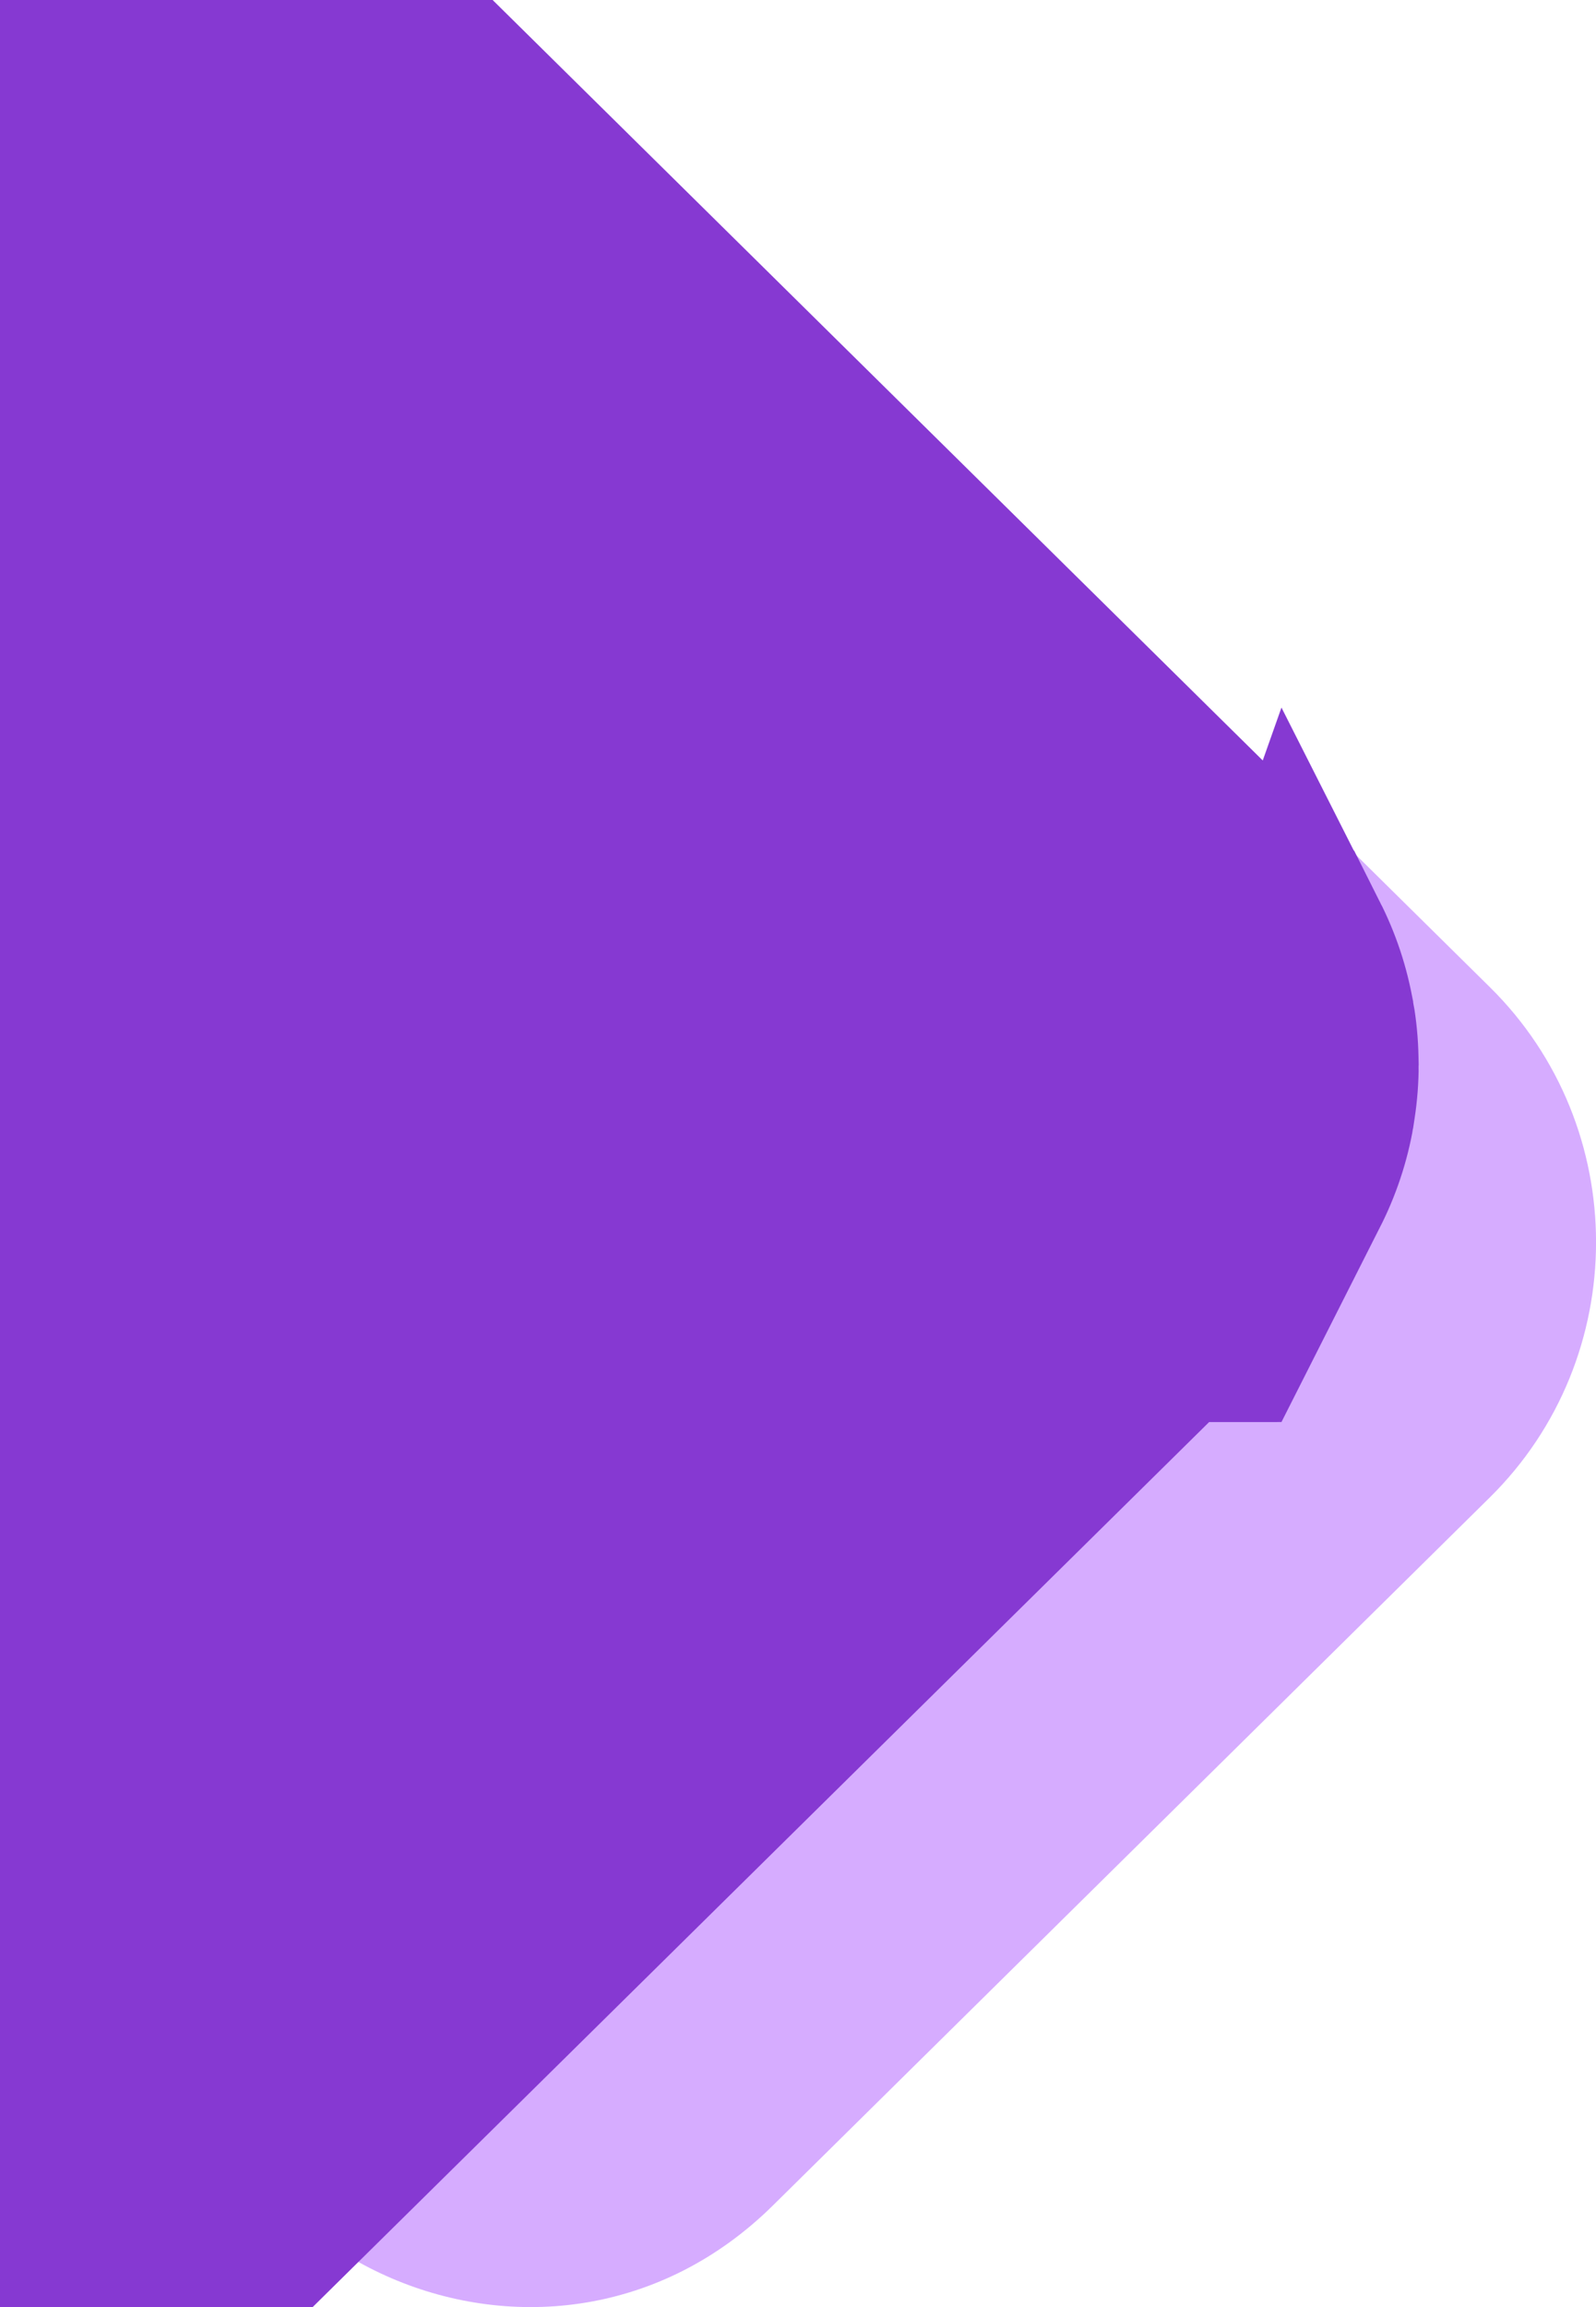 <?xml version="1.0" encoding="utf-8"?>
<svg xmlns="http://www.w3.org/2000/svg" fill="none" height="100%" overflow="visible" preserveAspectRatio="none" style="display: block;" viewBox="0 0 9 13" width="100%">
<g id="Group 45742">
<path d="M8.401 5.562L4.358 1.572C3.104 0.335 1 1.236 1 3.011L1 10.989C1 12.764 3.104 13.665 4.358 12.428L8.401 8.438C9.2 7.65 9.2 6.349 8.401 5.562Z" fill="#D6ACFF" id="Rectangle 1883"/>
<path d="M5.996 5.985C5.997 5.987 5.998 5.987 5.998 5.987C5.999 5.989 6 5.993 6 6C6 6.007 5.999 6.011 5.998 6.013C5.998 6.013 5.997 6.013 5.996 6.015L2 9.957V2.042L5.996 5.985Z" fill="#8639D2" id="Rectangle 1882" stroke="#8639D2" stroke-width="4"/>
</g>
</svg>